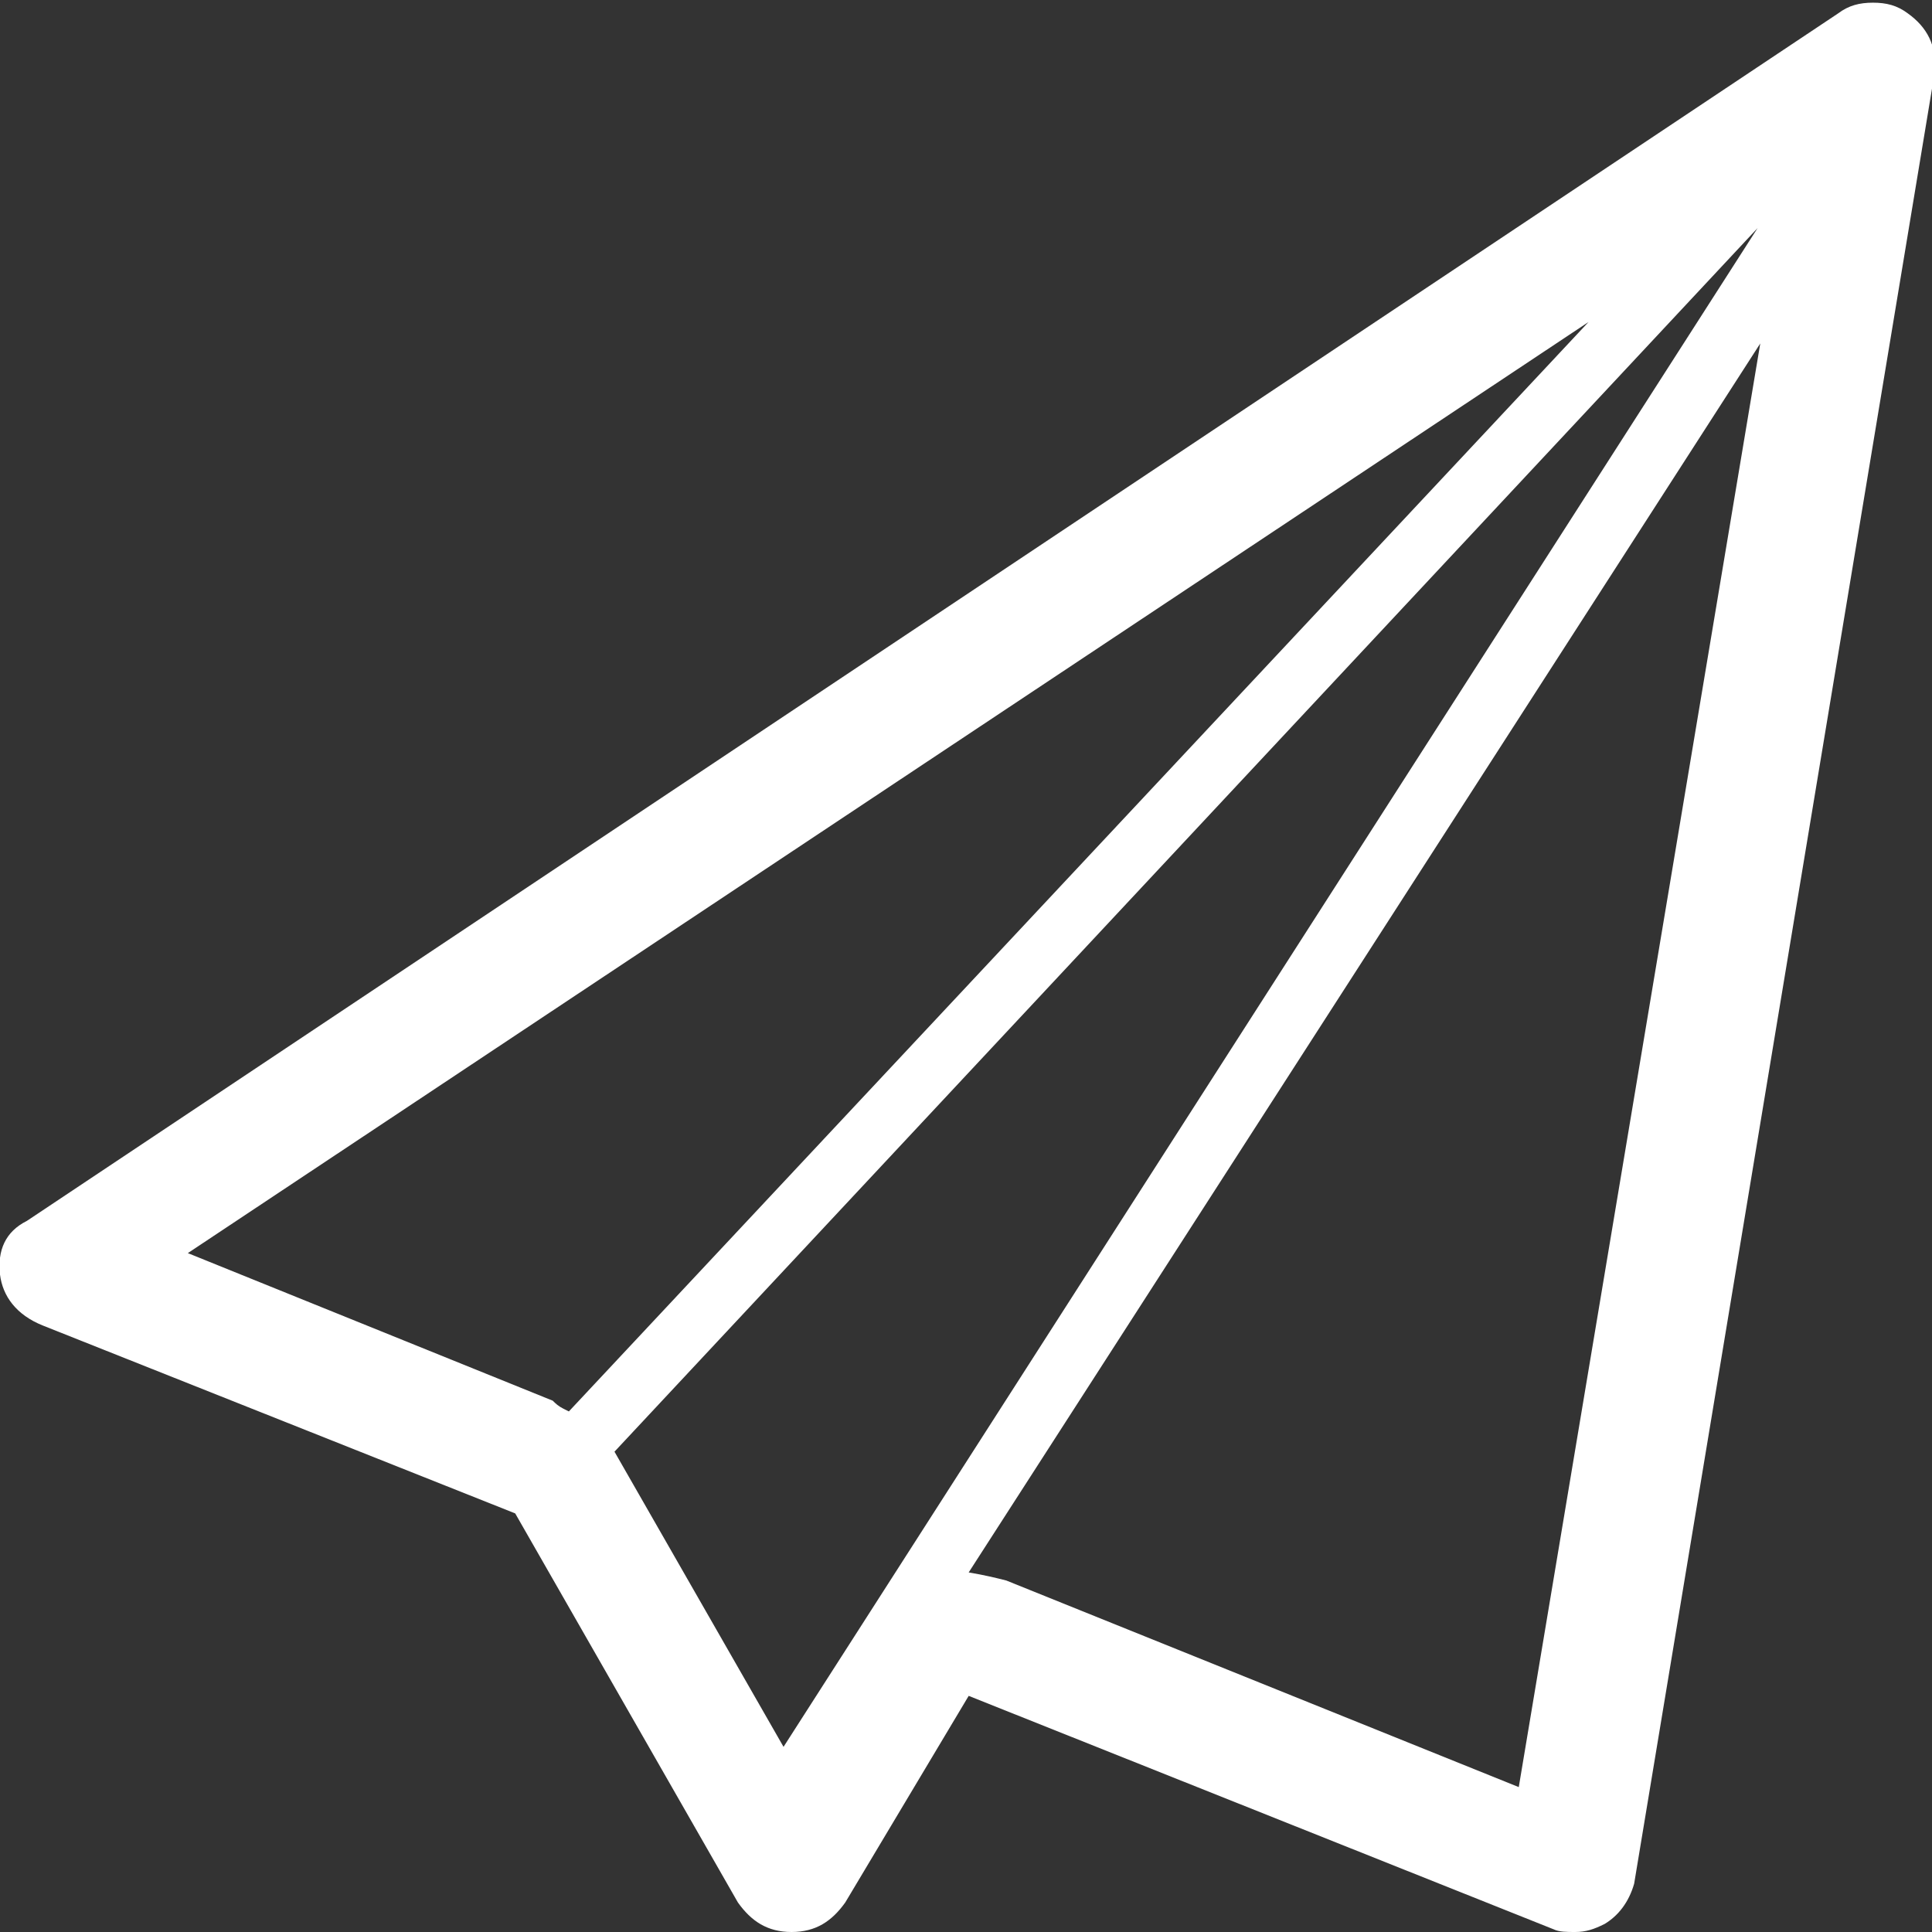 <?xml version="1.0" encoding="utf-8"?>
<!-- Generator: Adobe Illustrator 19.1.0, SVG Export Plug-In . SVG Version: 6.00 Build 0)  -->
<svg version="1.1" id="Layer_1" xmlns="http://www.w3.org/2000/svg" xmlns:xlink="http://www.w3.org/1999/xlink" x="0px" y="0px"
	 viewBox="194 896 72 72" style="enable-background:new 194 896 72 72;" xml:space="preserve">
<rect x="194" y="896" width="72" height="72" fill="#333333" stroke="none"/>
<style type="text/css">
	.st0{fill:#FFFFFF;}
</style>
<path class="st0" d="M194,943.5c-0.1-0.9,0.2-1.6,1-2l67.5-45c0.4-0.3,0.8-0.4,1.3-0.4s0.9,0.1,1.3,0.4c0.7,0.5,1.1,1.2,1,2.2
	l-11.2,67.5c-0.2,0.7-0.6,1.2-1.1,1.5c-0.4,0.2-0.7,0.3-1.1,0.3c-0.3,0-0.6,0-0.8-0.1l-21.8-8.7l-4.6,7.7c-0.5,0.7-1.1,1.1-2,1.1
	s-1.5-0.4-2-1.1l-8.3-14.5l-17.6-7C194.6,945,194.1,944.3,194,943.5L194,943.5z M201,942.7l13.6,5.5c0.1,0.1,0.2,0.2,0.4,0.3
	l0.2,0.1l38-40.6L201,942.7z M216.9,950.1l6.3,11l36.3-56.6L216.9,950.1z M230.1,954.6c0.6,0.1,1,0.2,1.4,0.3l19.1,7.7l9-53.8
	L230.1,954.6z"/>
</svg>
